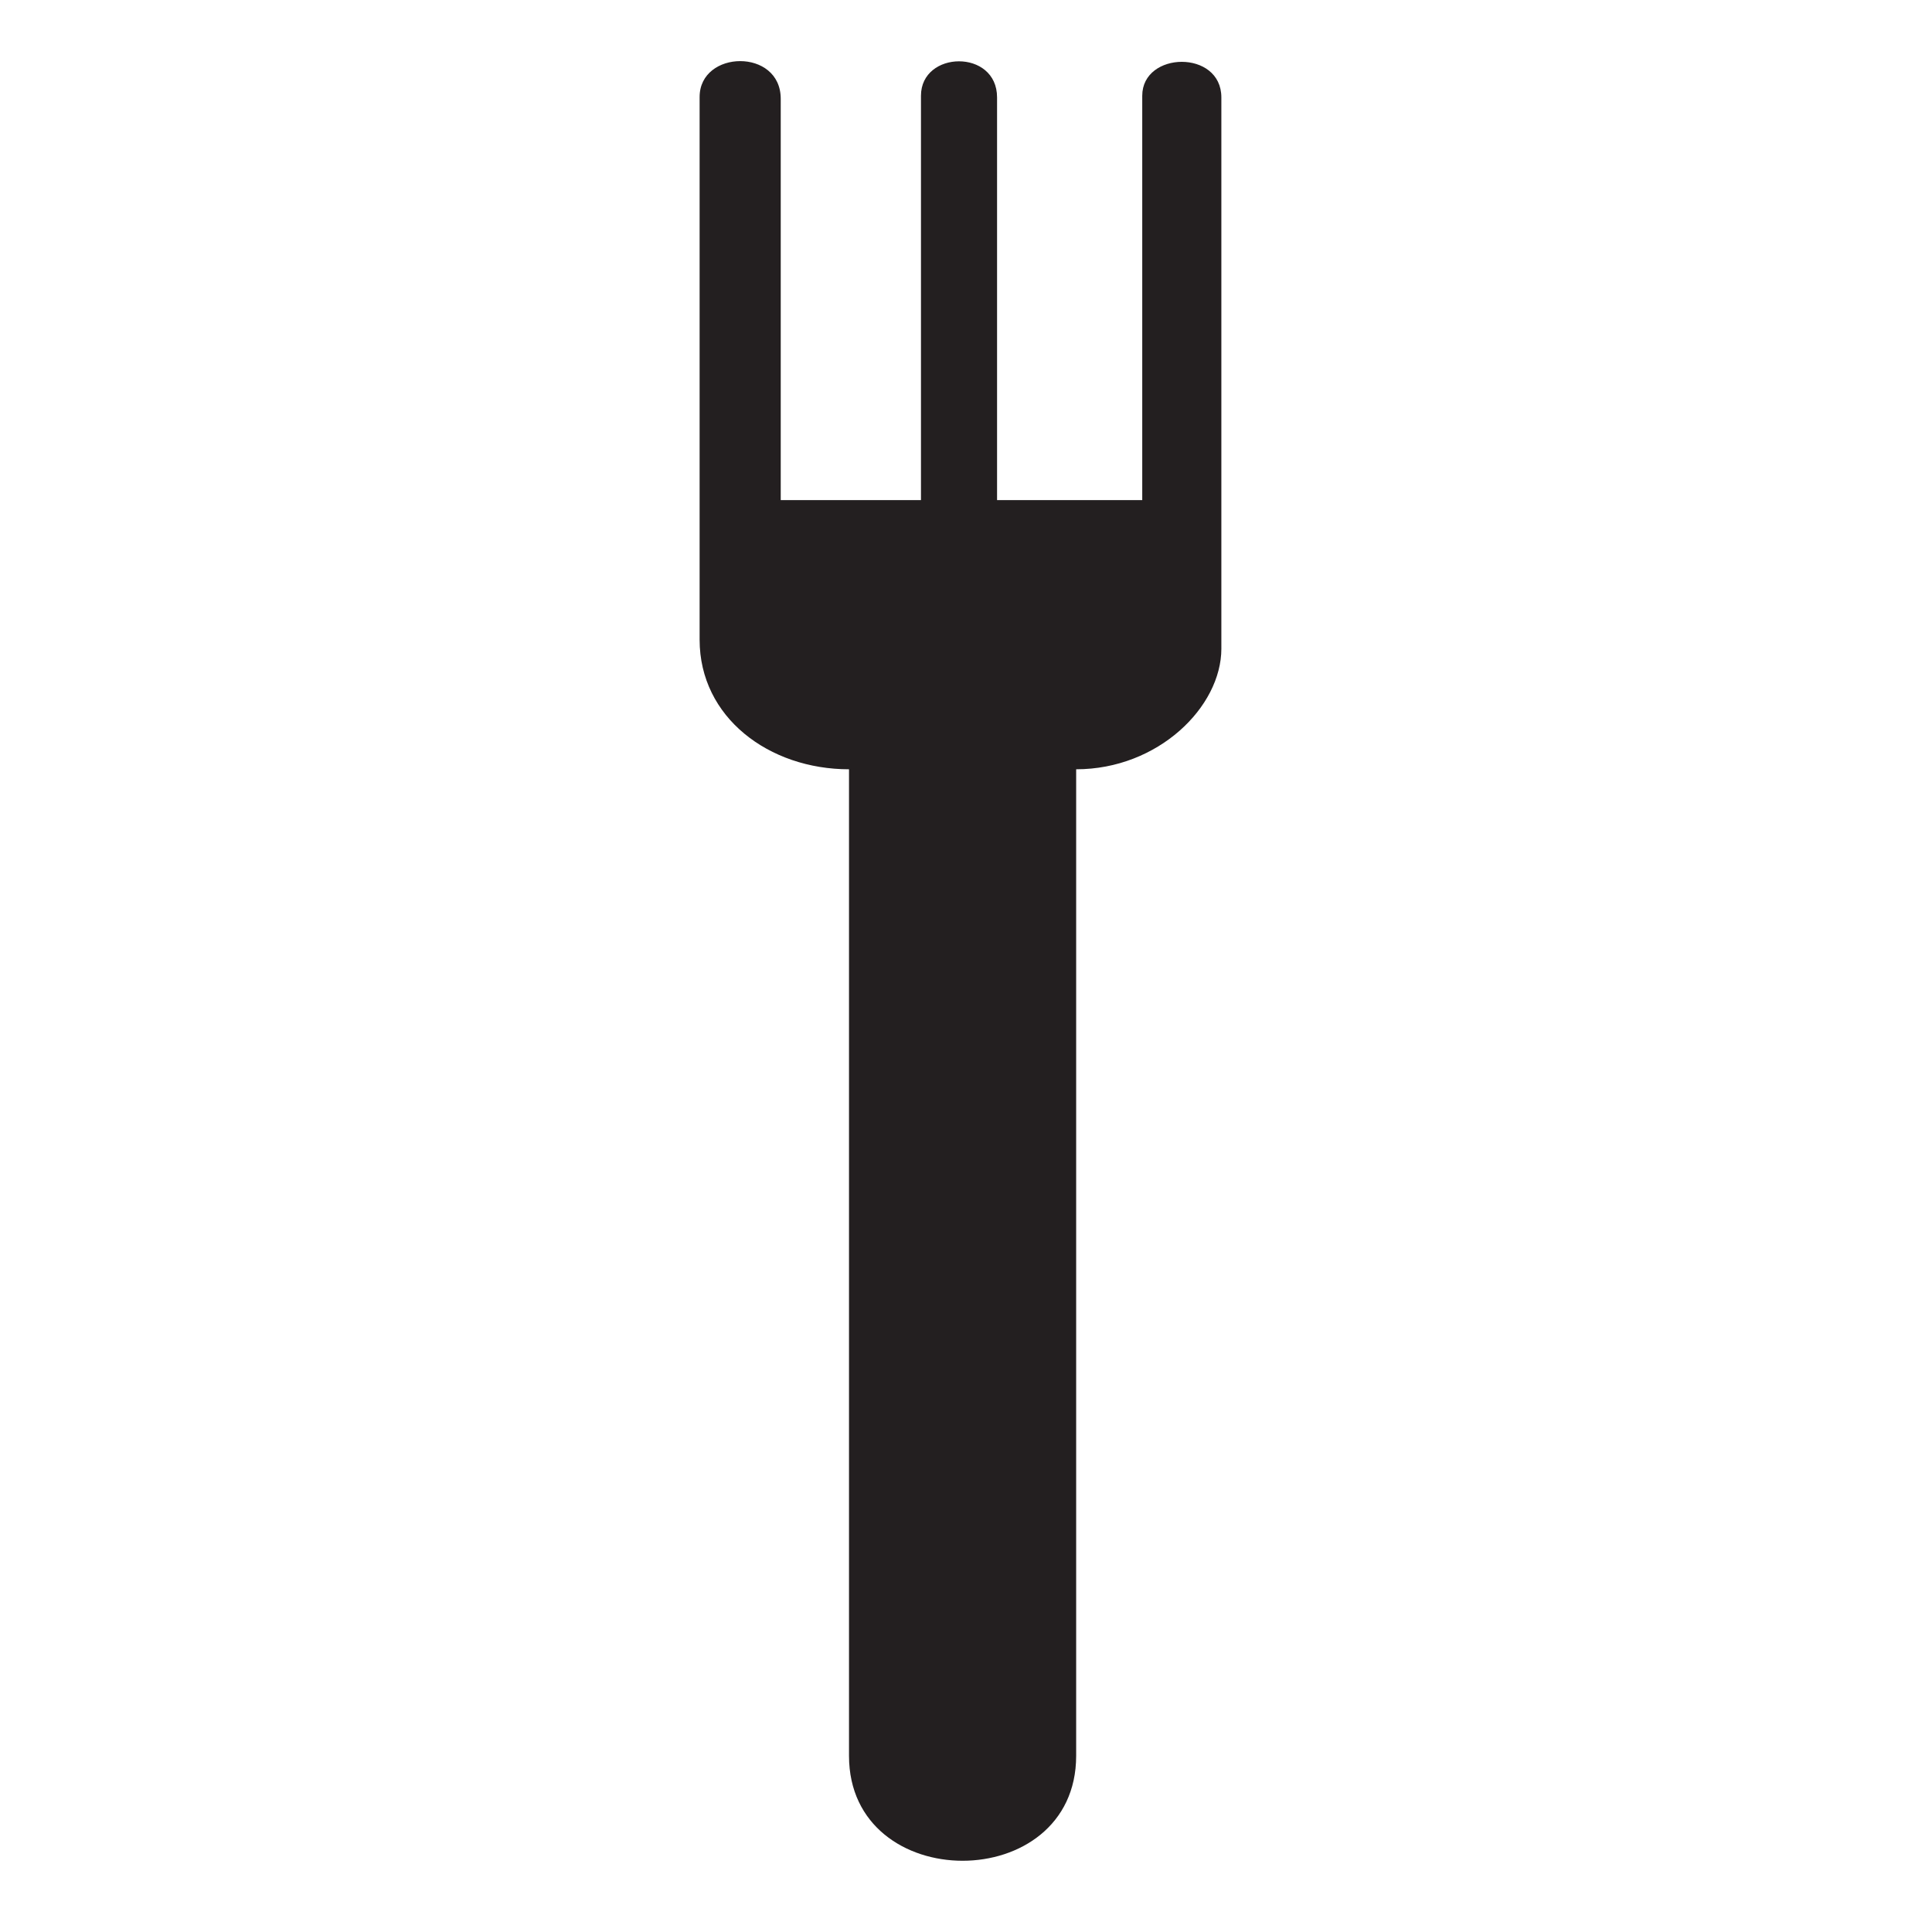 <?xml version="1.0"?><svg width="123.547" height="123.539" xmlns="http://www.w3.org/2000/svg">
 <title>fork dinner lunch</title>
 <g>
  <title>Layer 1</title>
  <g id="svg_1">
   <path d="m78.104,41.474c0,3.735 -4.047,7.72 -9.286,7.72l0,63.087c0,8.948 -14.526,8.948 -14.526,0l0,-63.087c-5.112,0 -9.553,-3.314 -9.553,-8.285l0,-34.705c0,-3.018 5.187,-3.143 5.187,0.117l0,25.66l4.346,0l5.005,0l-0.383,0l0,-25.857c0,-2.902 4.866,-3.009 4.866,0.108l0,25.749l9.284,0l0,-25.857c0,-2.857 5.059,-2.965 5.059,0.108l0,35.242z" fill="#231f20" id="svg_4"/>
  </g>
 </g>
</svg>